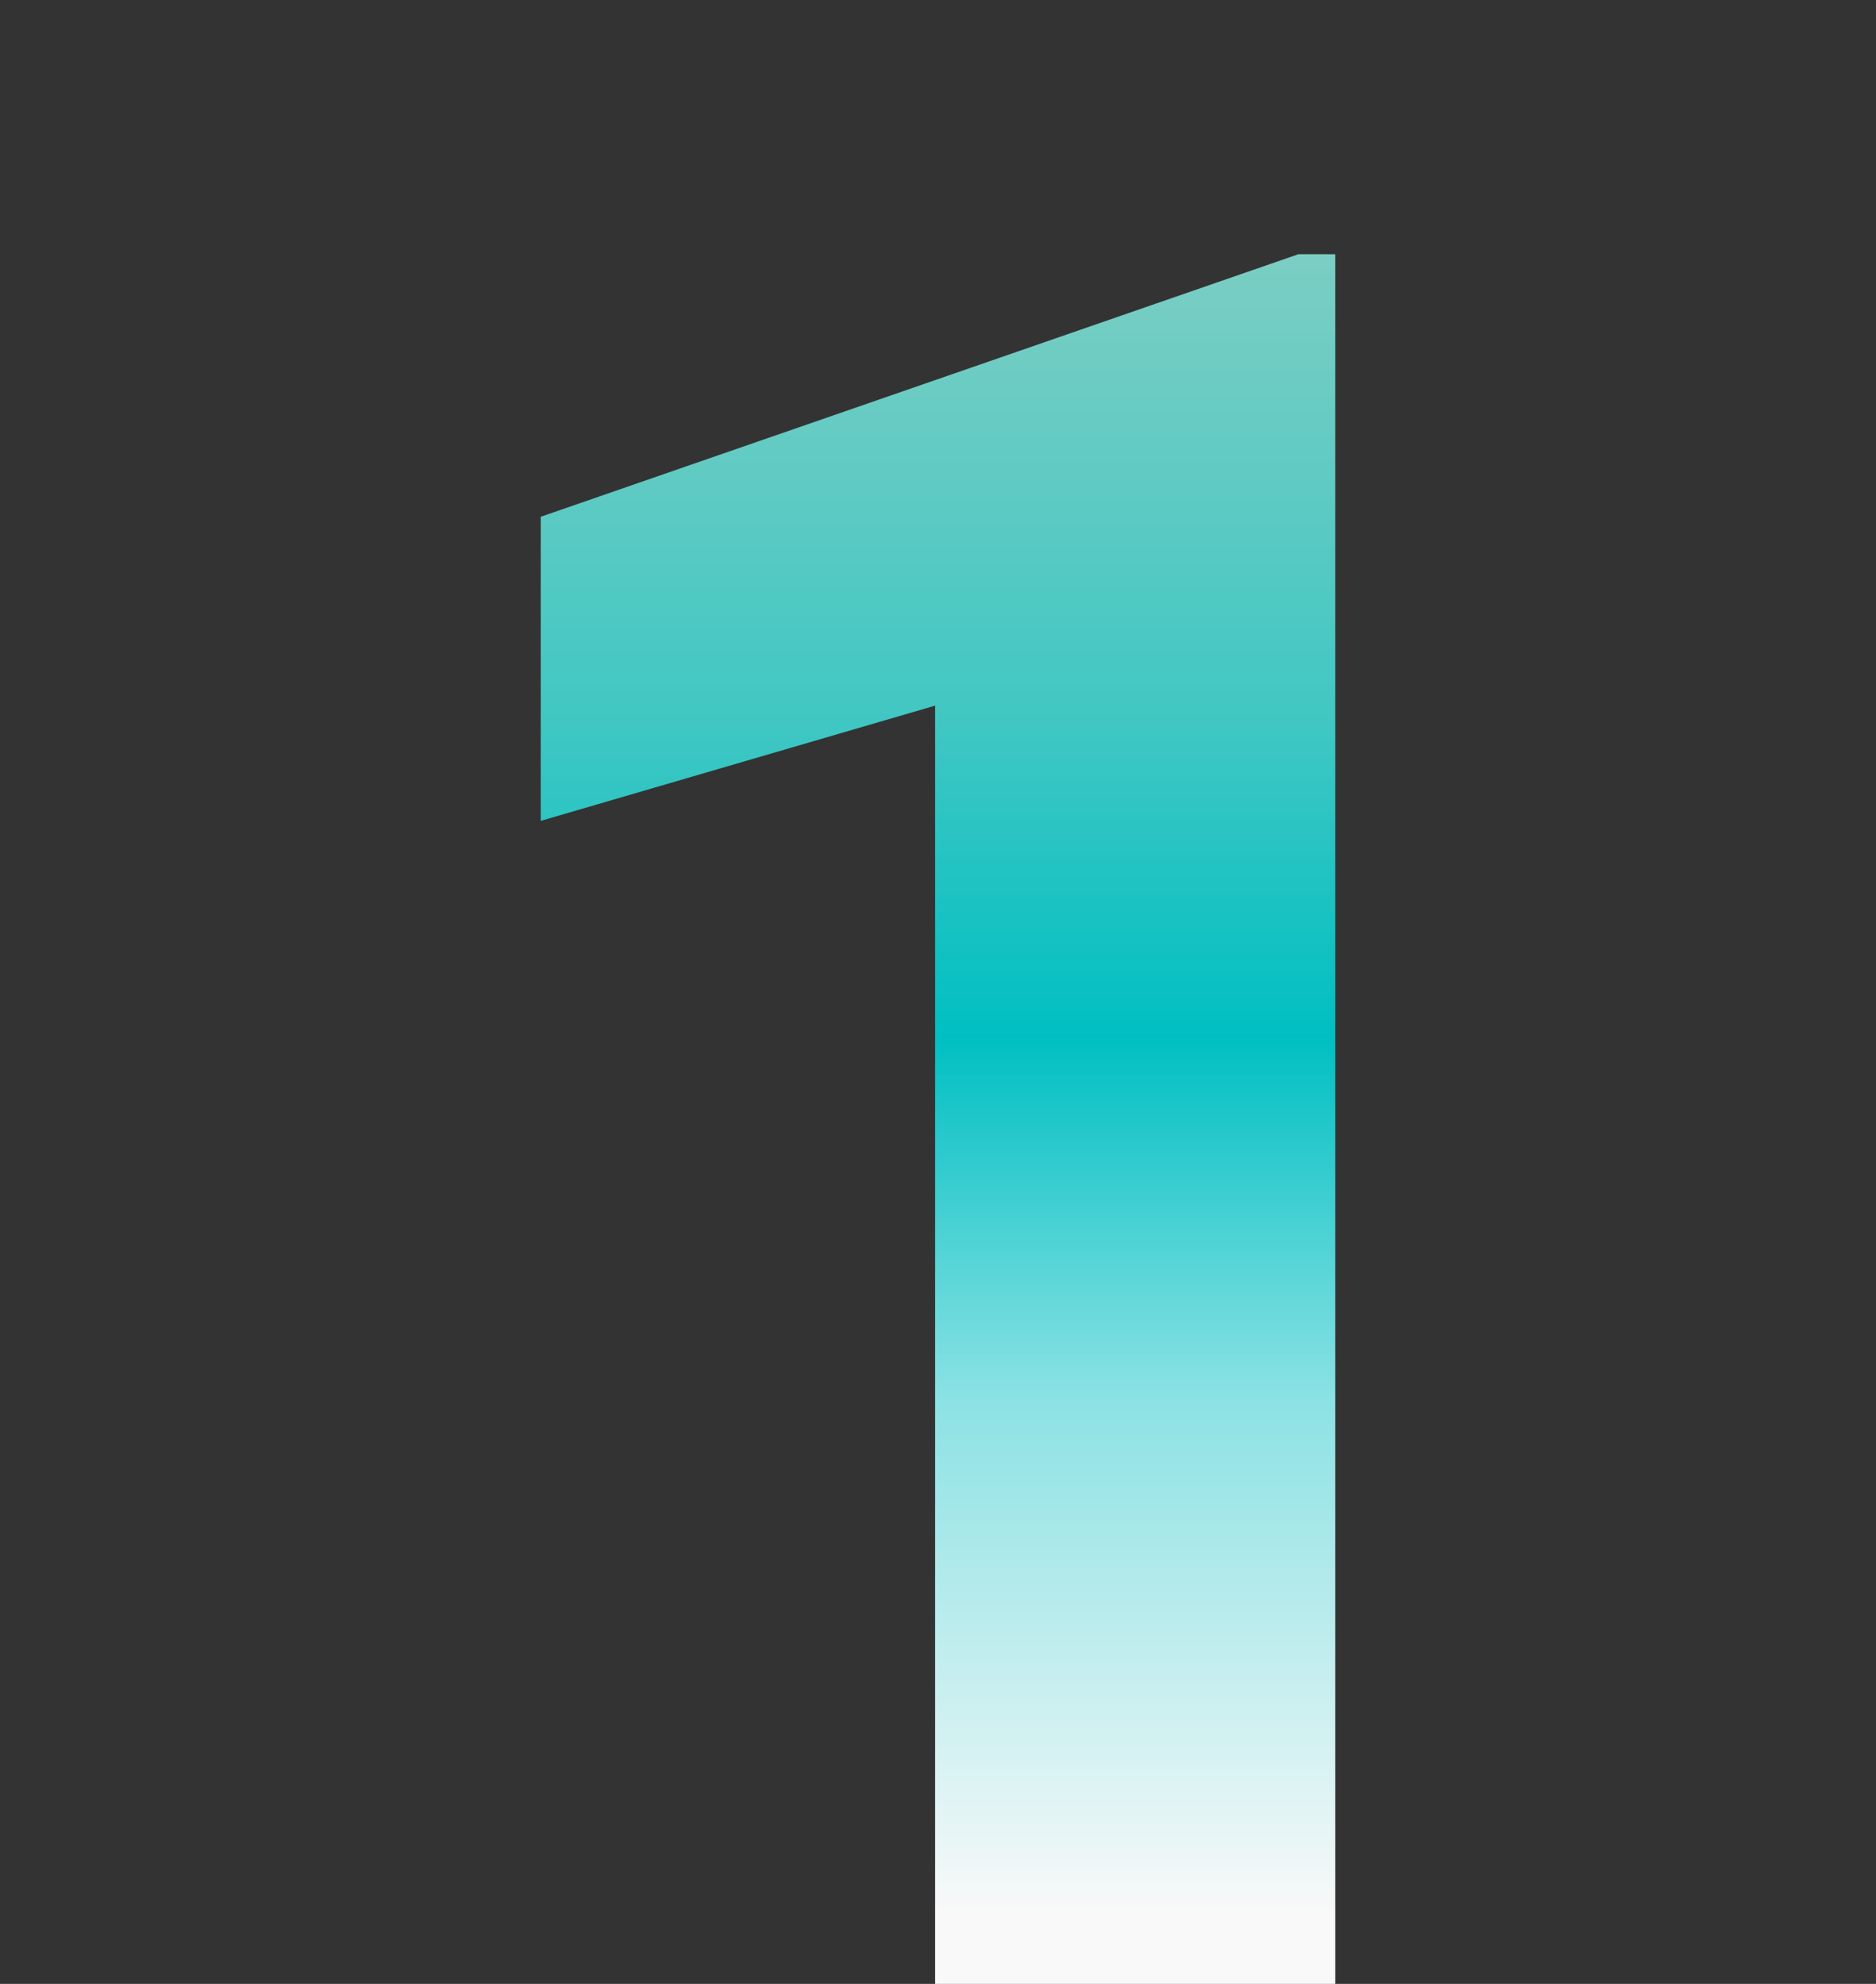 <?xml version="1.0" encoding="UTF-8"?> <svg xmlns="http://www.w3.org/2000/svg" width="280" height="296" viewBox="0 0 280 296" fill="none"><rect x="0" y="0" width="280" height="296" fill="#333333" stroke="none"/><path d="M199.289 37.93V296H139.557V105.283L80.711 122.476V77.101L193.794 37.93H199.289Z" fill="url(#paint0_diamond_309_6252)"></path><defs><radialGradient id="paint0_diamond_309_6252" cx="0" cy="0" r="1" gradientUnits="userSpaceOnUse" gradientTransform="translate(139.998 37.725) rotate(90.001) scale(258.275 29603.2)"><stop stop-color="#7DCEC3"></stop><stop offset="0.272" stop-color="#41C7C3"></stop><stop offset="0.454" stop-color="#00BFC2"></stop><stop offset="0.661" stop-color="#8CE2E4"></stop><stop offset="0.954" stop-color="#F9F9F9"></stop></radialGradient></defs></svg> 